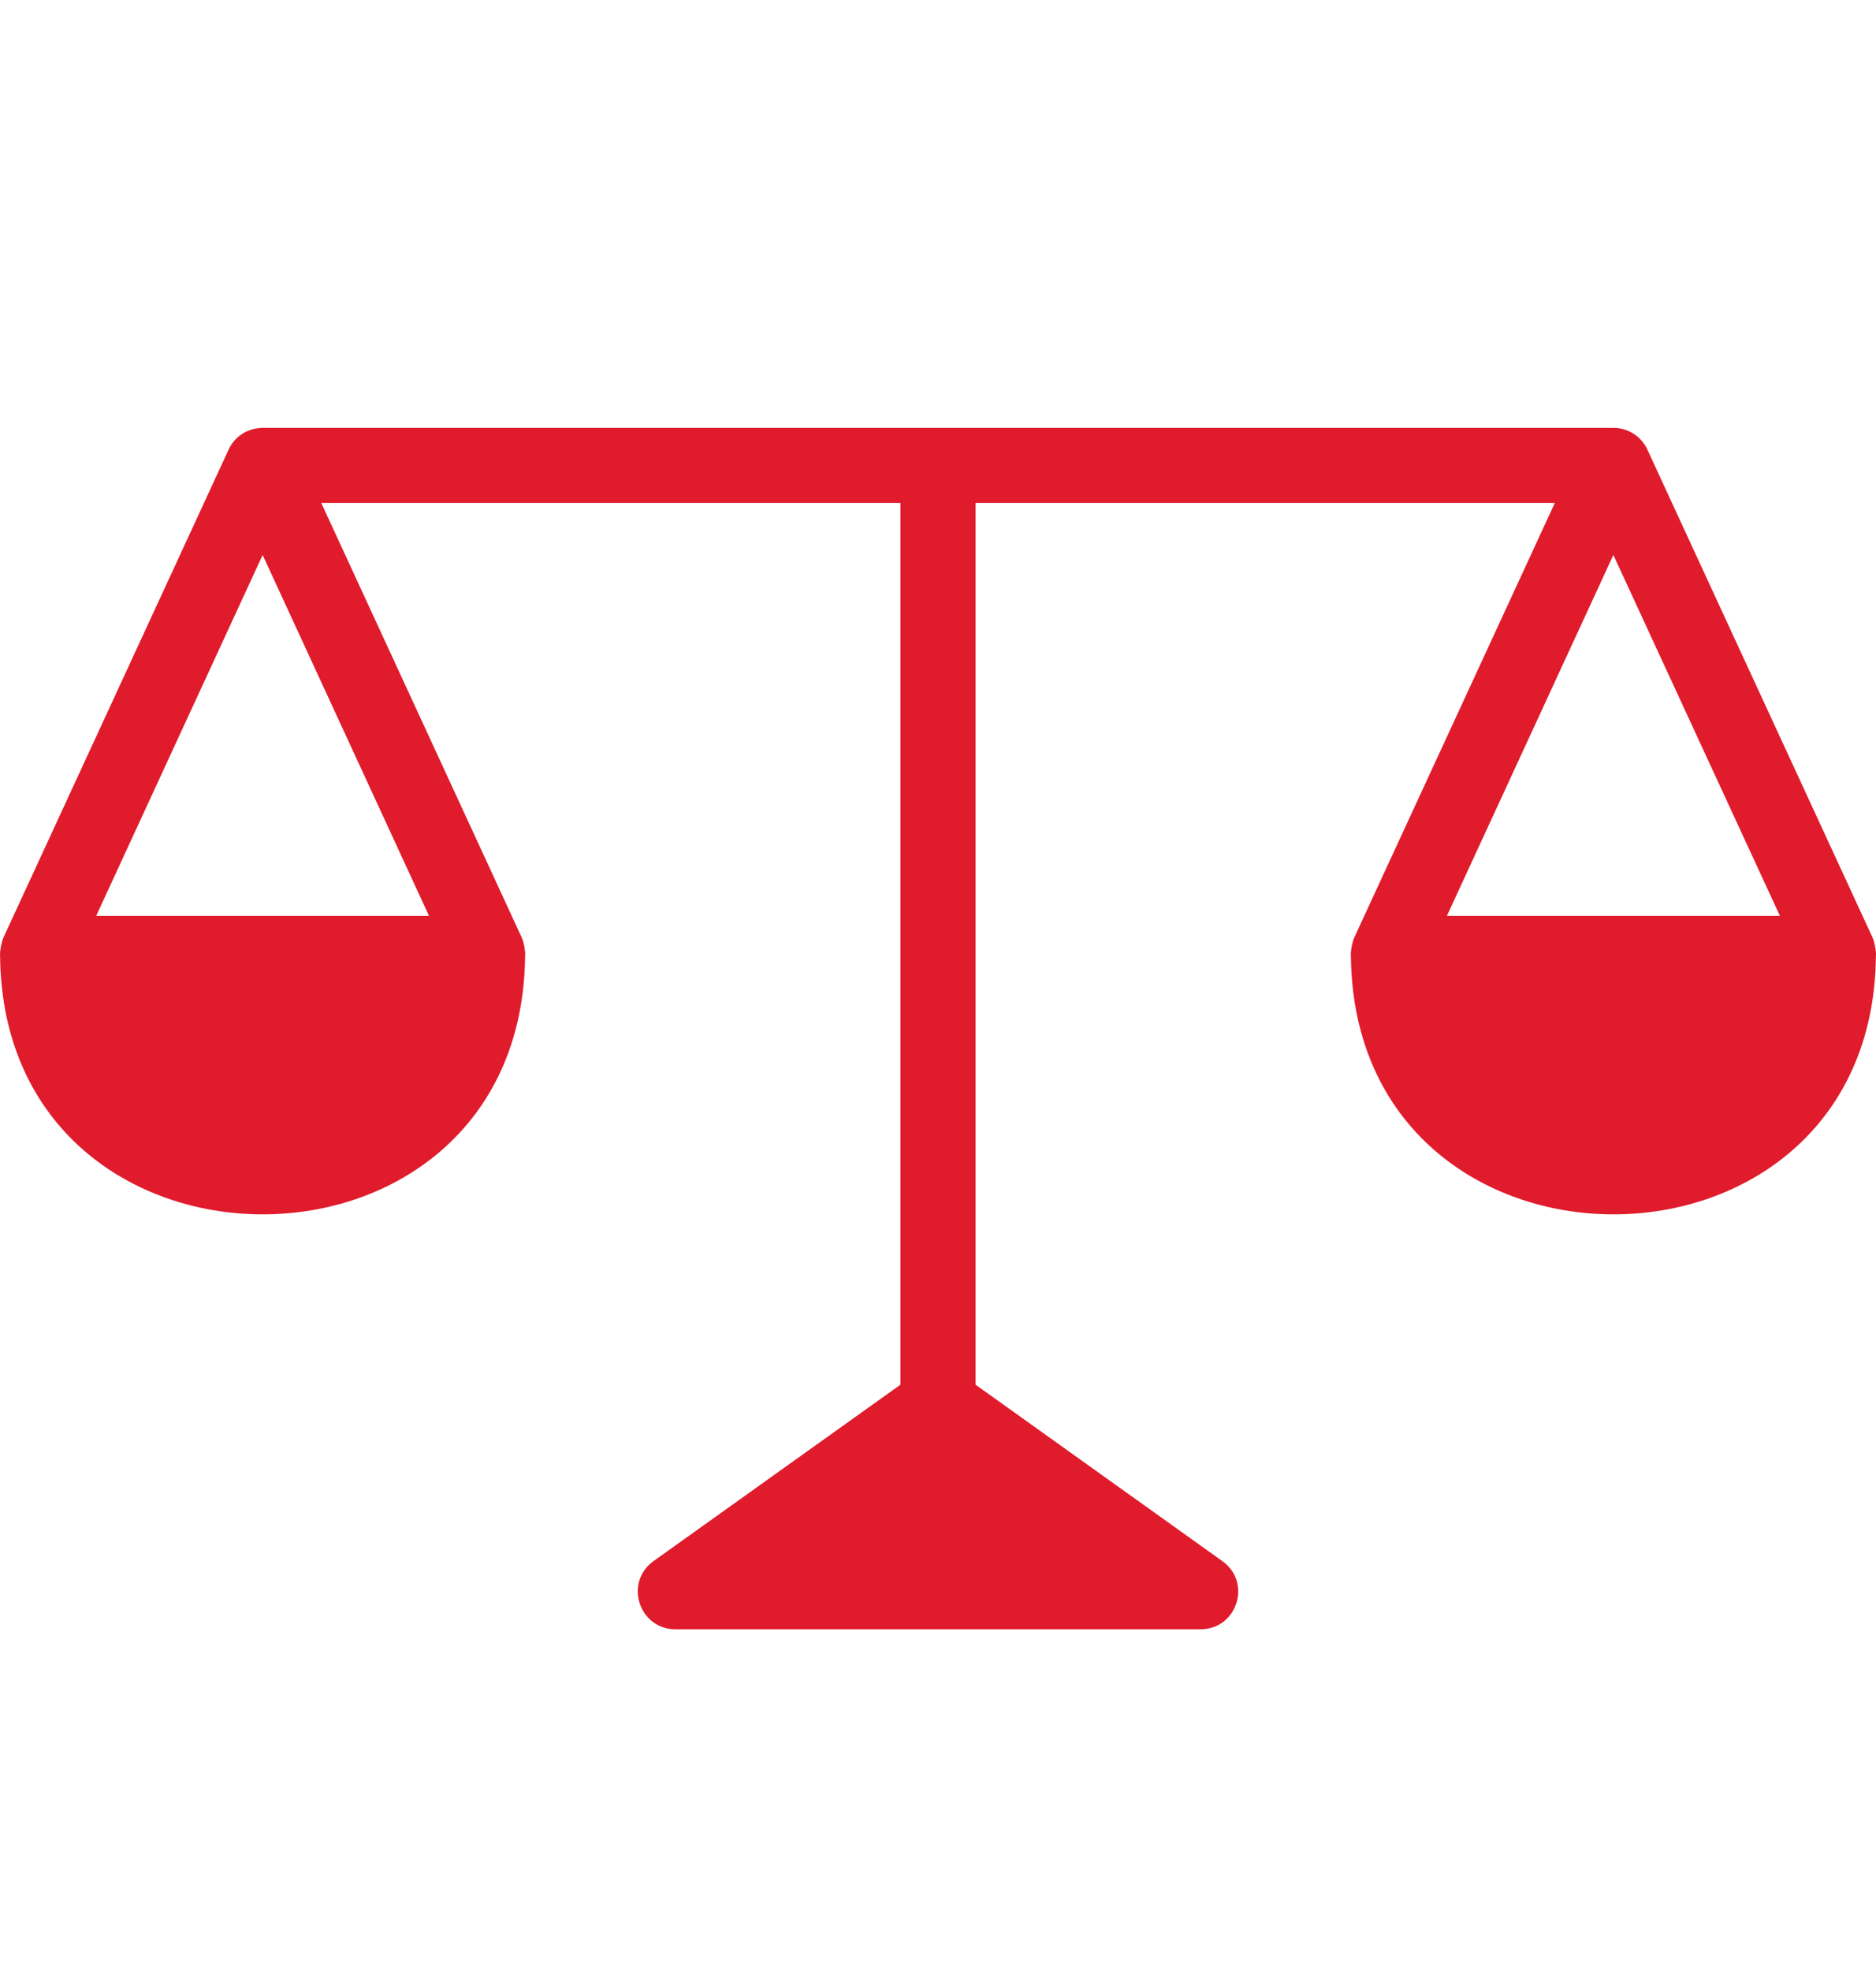 <svg width="20" height="21" viewBox="0 0 20 21" fill="none" xmlns="http://www.w3.org/2000/svg">
<path d="M19.964 9.991L17.564 4.793C17.494 4.639 17.34 4.554 17.192 4.559H2.808C2.638 4.558 2.499 4.653 2.436 4.793L0.036 9.991C0.019 10.026 -0.005 10.14 0.001 10.19C0.041 13.853 5.558 13.856 5.598 10.19C5.605 10.141 5.581 10.028 5.563 9.991L3.425 5.359H9.6V14.753L6.967 16.633C6.65 16.861 6.813 17.359 7.2 17.359H12.8C13.188 17.359 13.349 16.861 13.033 16.634L10.4 14.753V5.359H16.576L14.437 9.991C14.419 10.028 14.395 10.144 14.402 10.19C14.442 13.853 19.959 13.856 19.999 10.19C20.006 10.141 19.981 10.027 19.964 9.991ZM4.574 9.759H1.025L2.8 5.913L4.574 9.759ZM17.2 5.913L18.976 9.759H15.425L17.2 5.913Z" fill="#E01B2C"/>
</svg>
